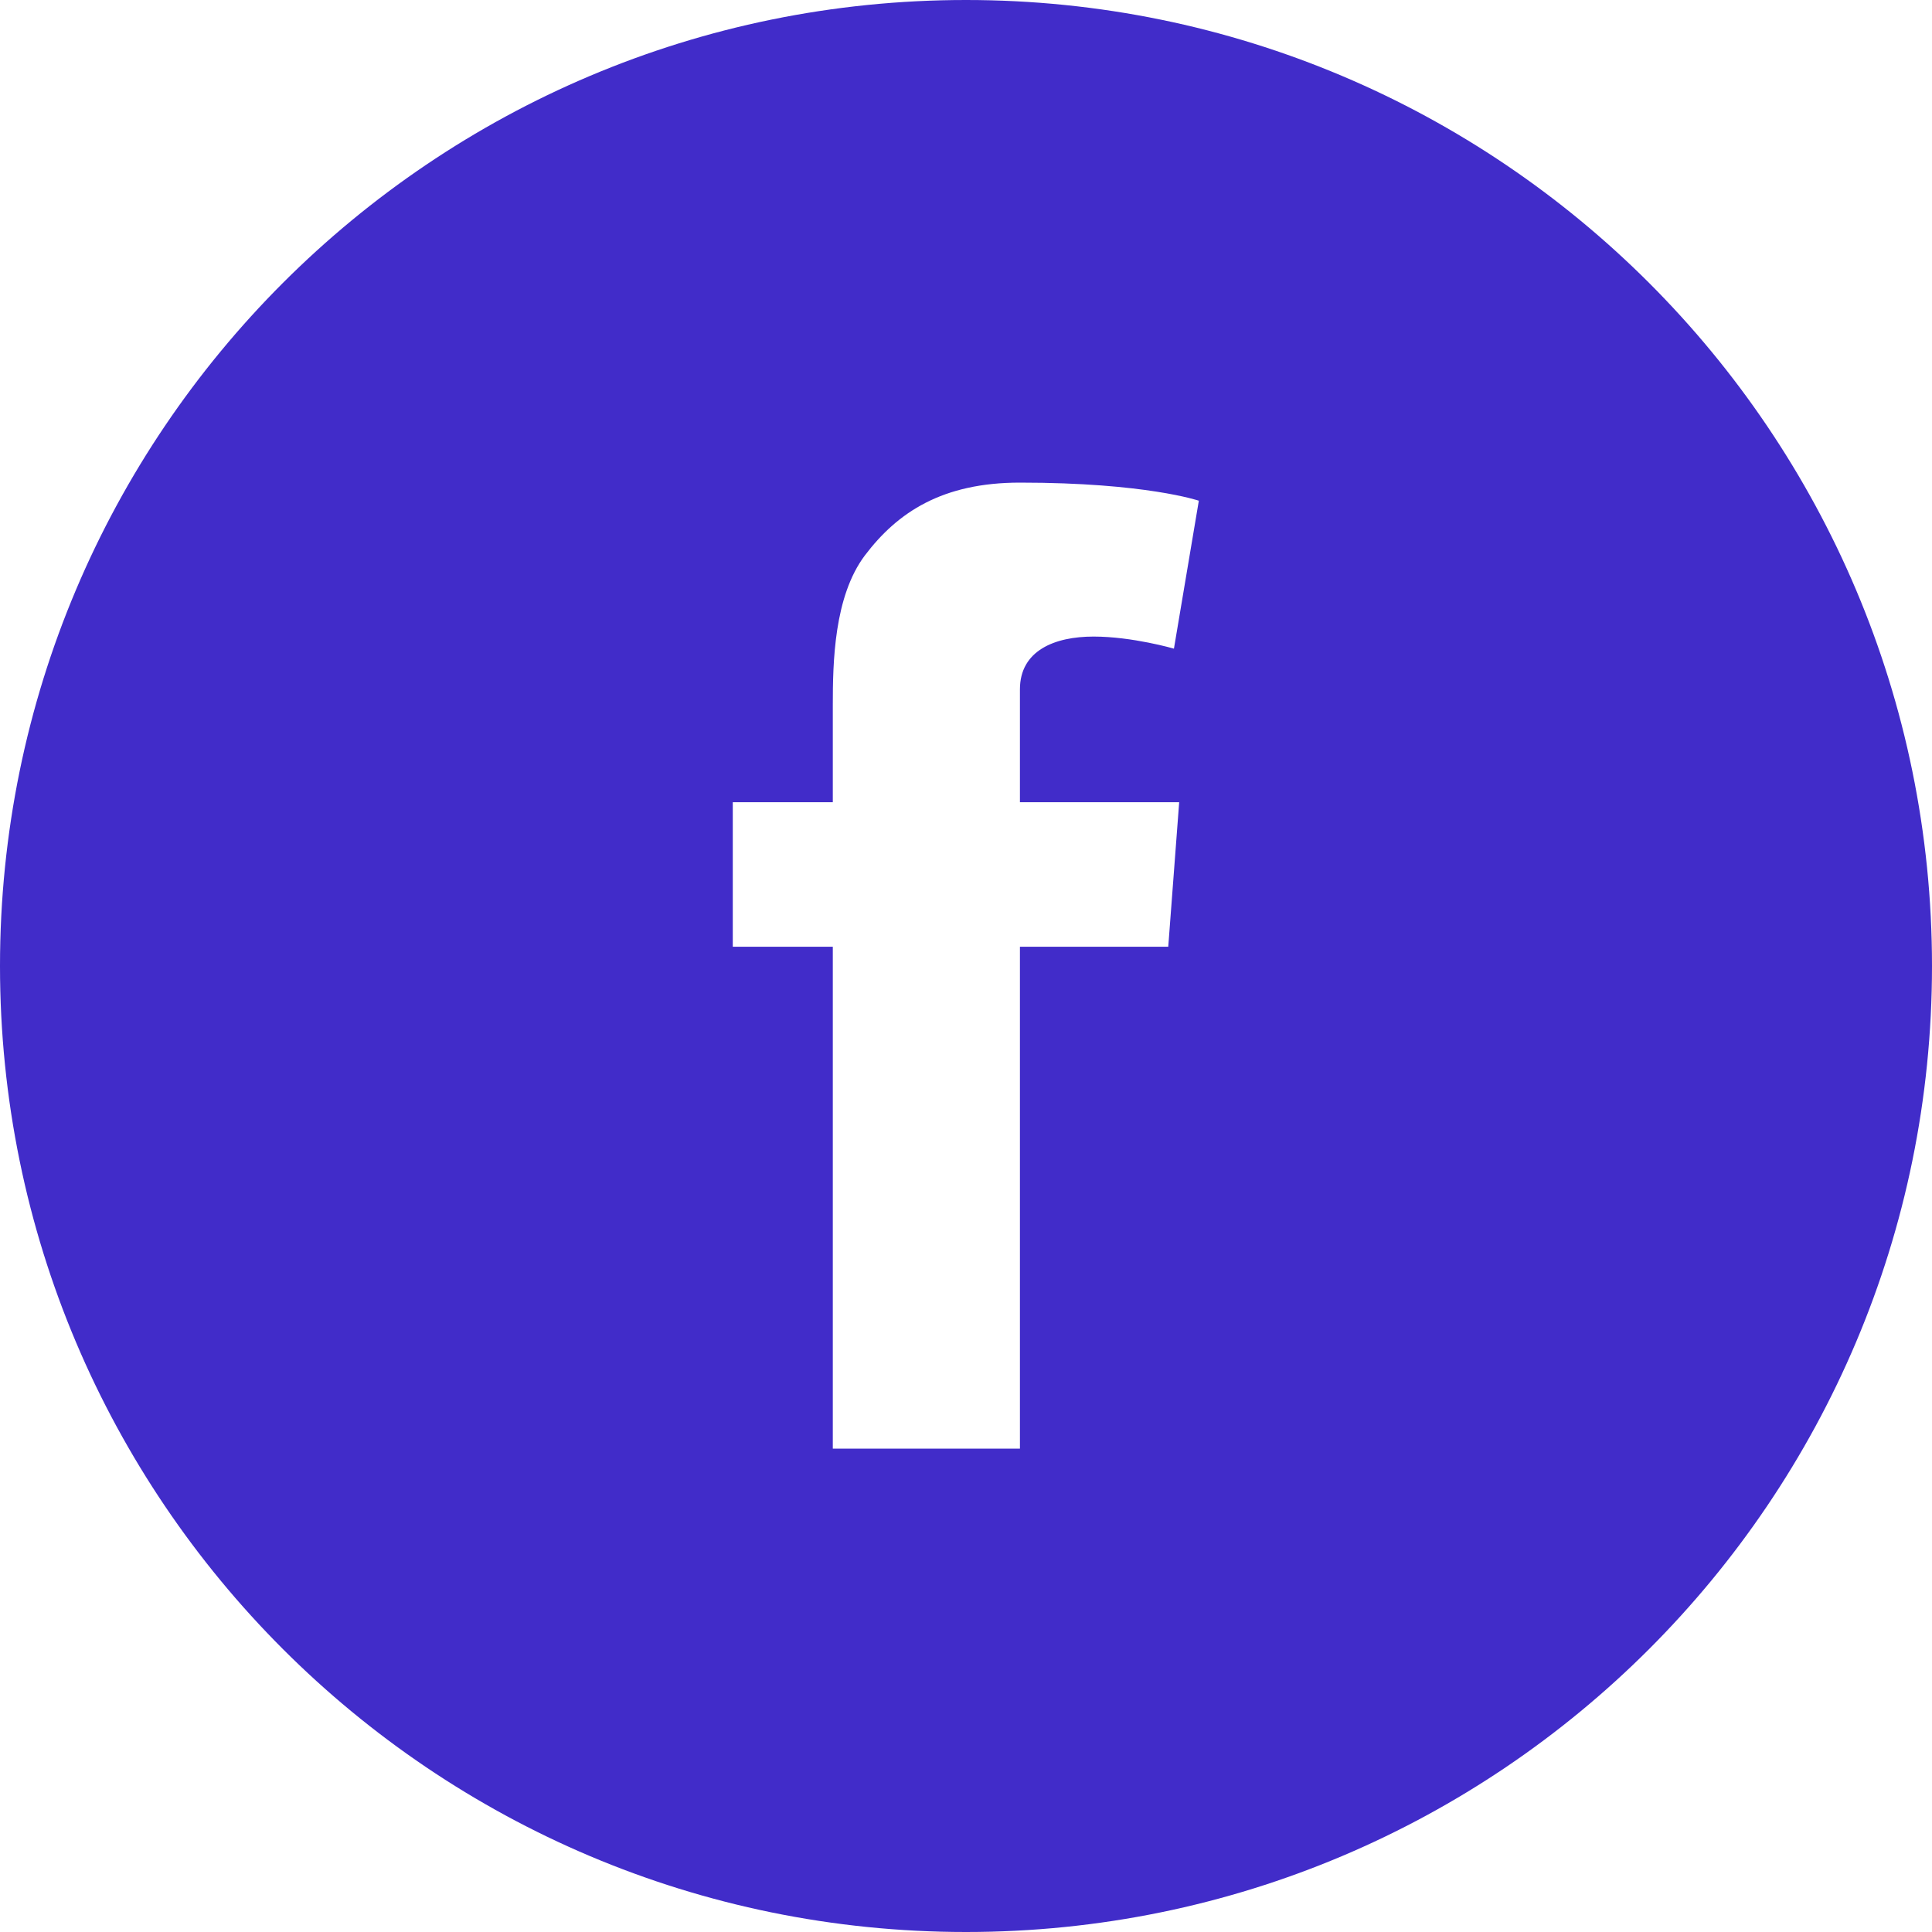 <svg width="35" height="35" viewBox="0 0 35 35" fill="none" xmlns="http://www.w3.org/2000/svg">
<g clip-path="url(#clip0_139_1133)">
<path d="M17.5 0C7.834 0 0 7.834 0 17.5C0 27.166 7.834 35 17.5 35C27.166 35 35 27.166 35 17.5C35 7.834 27.166 0 17.5 0ZM21.362 14.533L21.164 17.151H18.477V26.243H15.087V17.151H13.275V14.533H15.087V12.776C15.087 12.004 15.107 10.808 15.668 10.062C16.263 9.276 17.076 8.743 18.477 8.743C20.761 8.743 21.718 9.071 21.718 9.071L21.267 11.751C21.267 11.751 20.515 11.532 19.811 11.532C19.106 11.532 18.477 11.785 18.477 12.489V14.533H21.362Z" fill="#412CC9"/>
</g>
<defs>
<clipPath id="clip0_139_1133">
<rect width="35" height="35" fill="white"/>
</clipPath>
</defs>
</svg>
